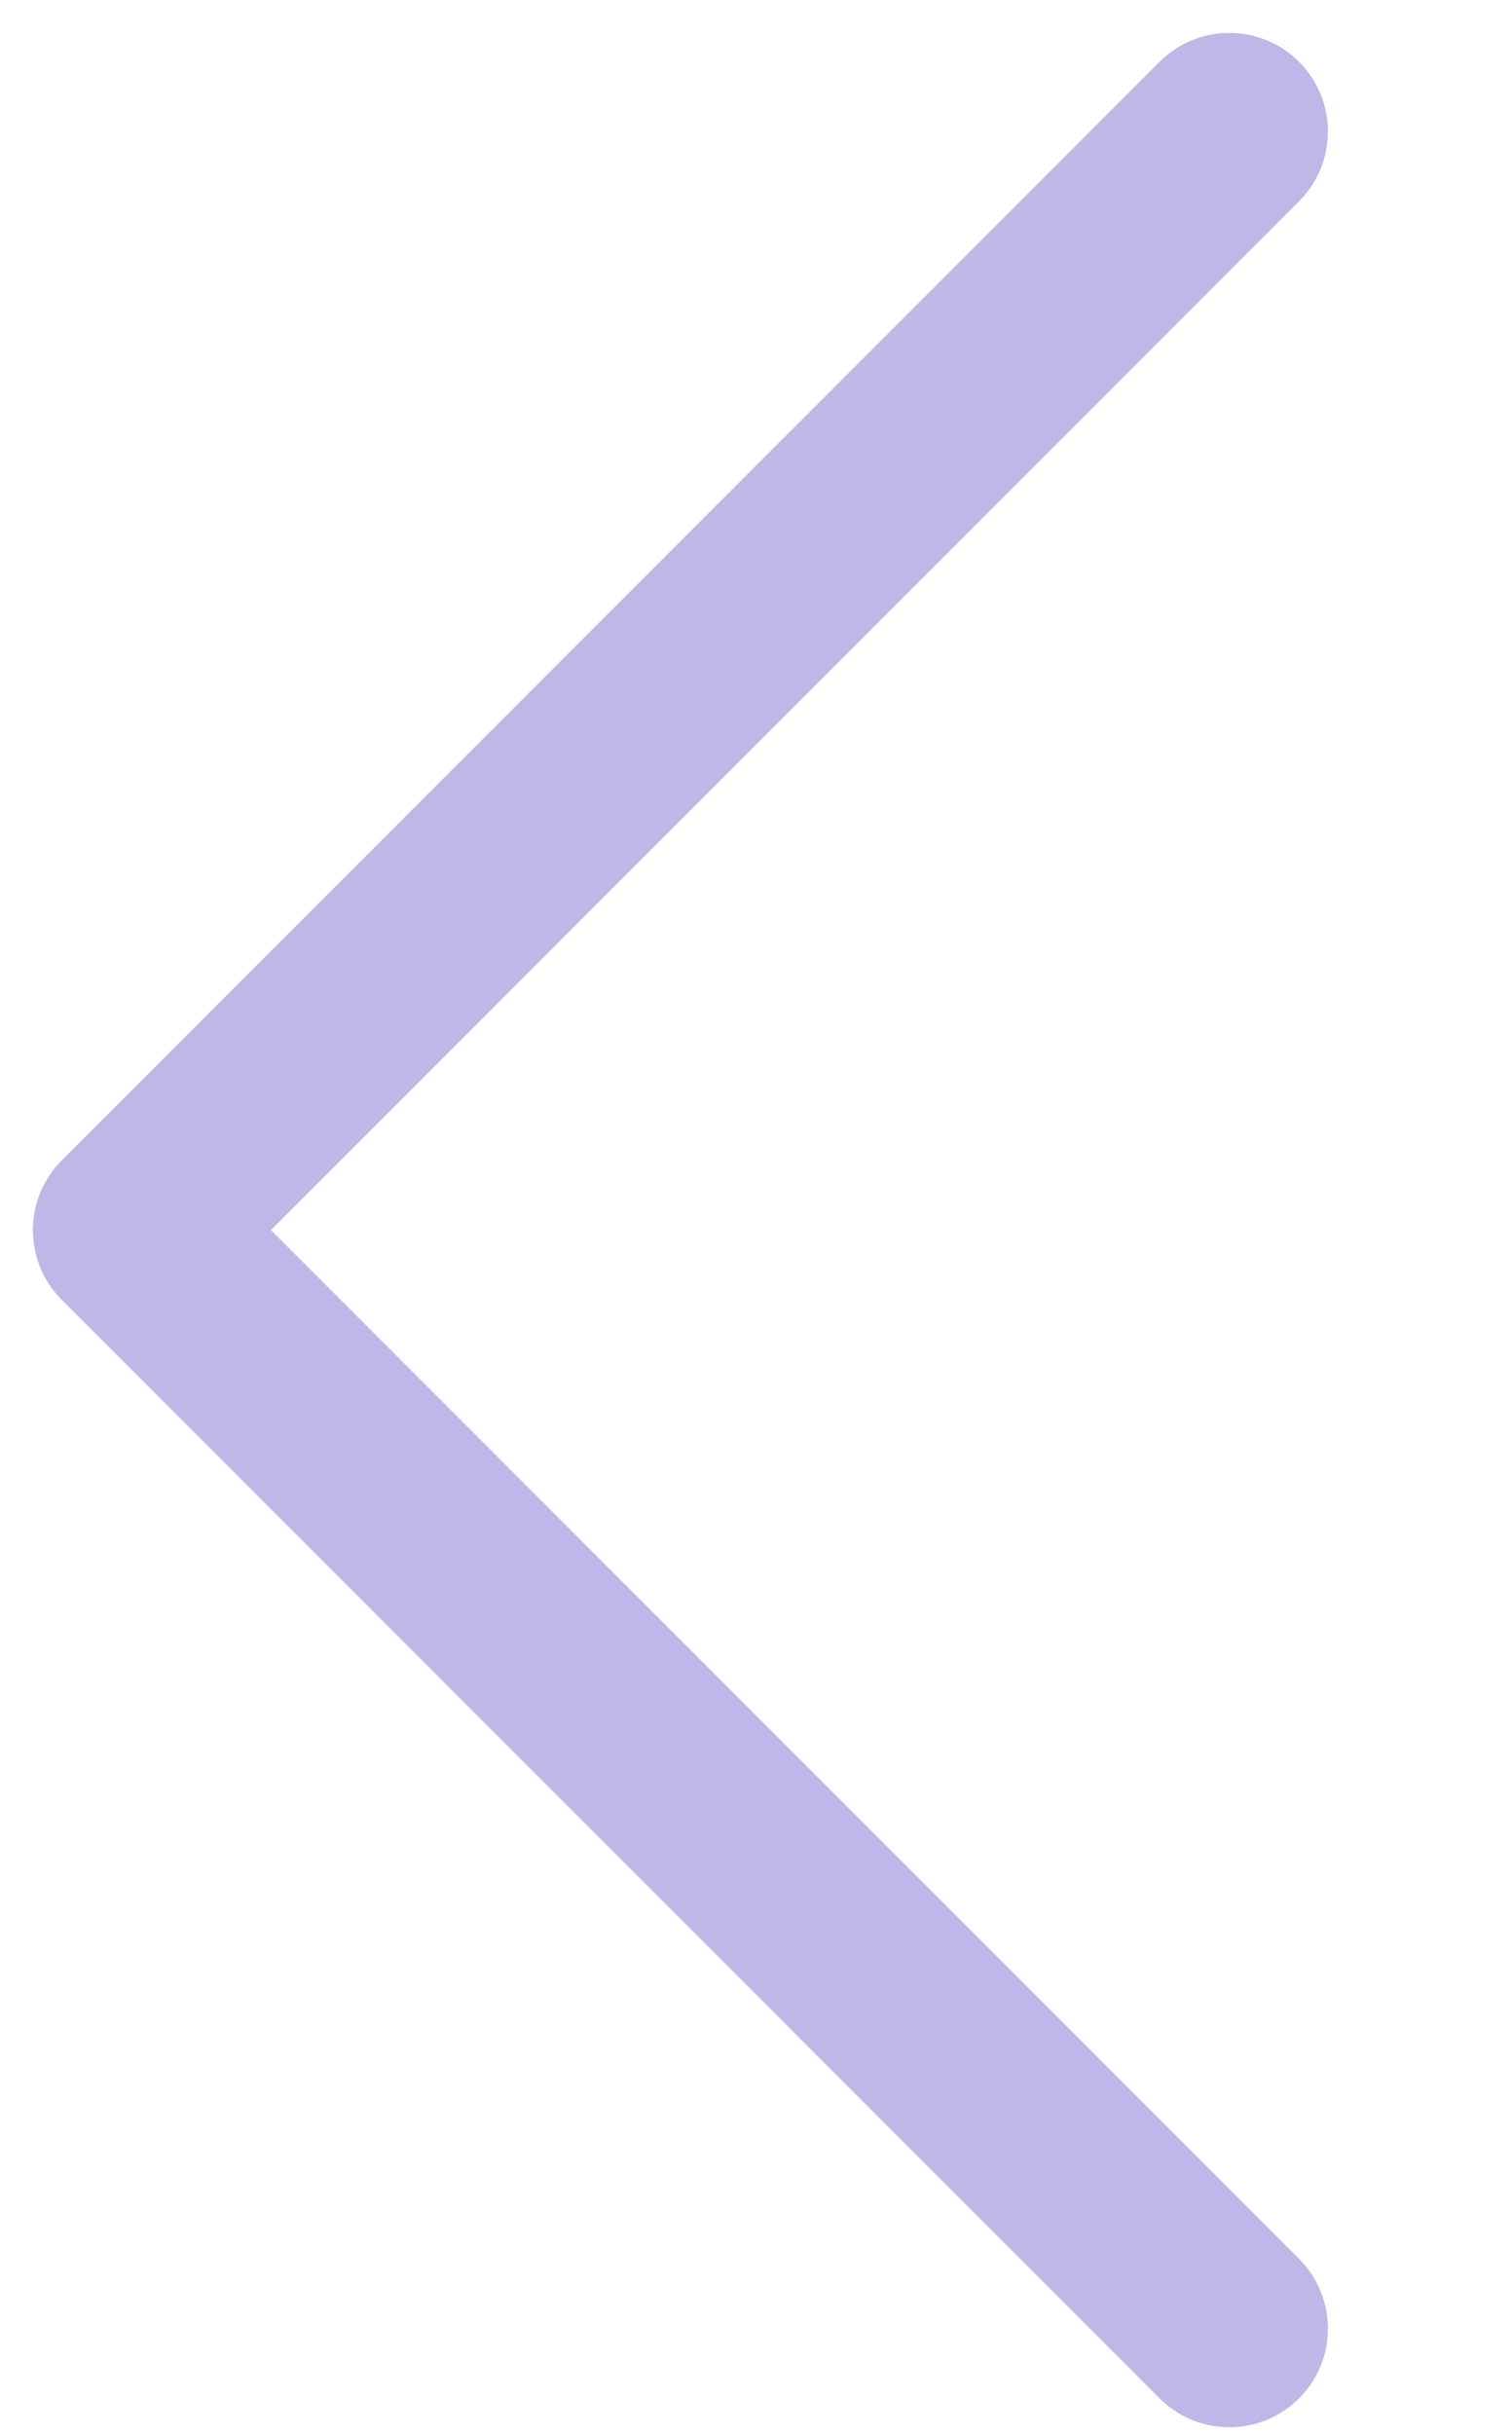 <?xml version="1.0" encoding="UTF-8"?> <!-- Generator: Adobe Illustrator 26.5.0, SVG Export Plug-In . SVG Version: 6.00 Build 0) --> <svg xmlns="http://www.w3.org/2000/svg" xmlns:xlink="http://www.w3.org/1999/xlink" id="Слой_1" x="0px" y="0px" viewBox="0 0 23 37" style="enable-background:new 0 0 23 37;" xml:space="preserve"> <style type="text/css"> .st0{fill:none;stroke:#C0B7E8;stroke-width:3;stroke-linecap:round;stroke-linejoin:round;} </style> <path class="st0" d="M2,18.7L18.7,2 M2,18.7l16.7,16.7"></path> </svg> 